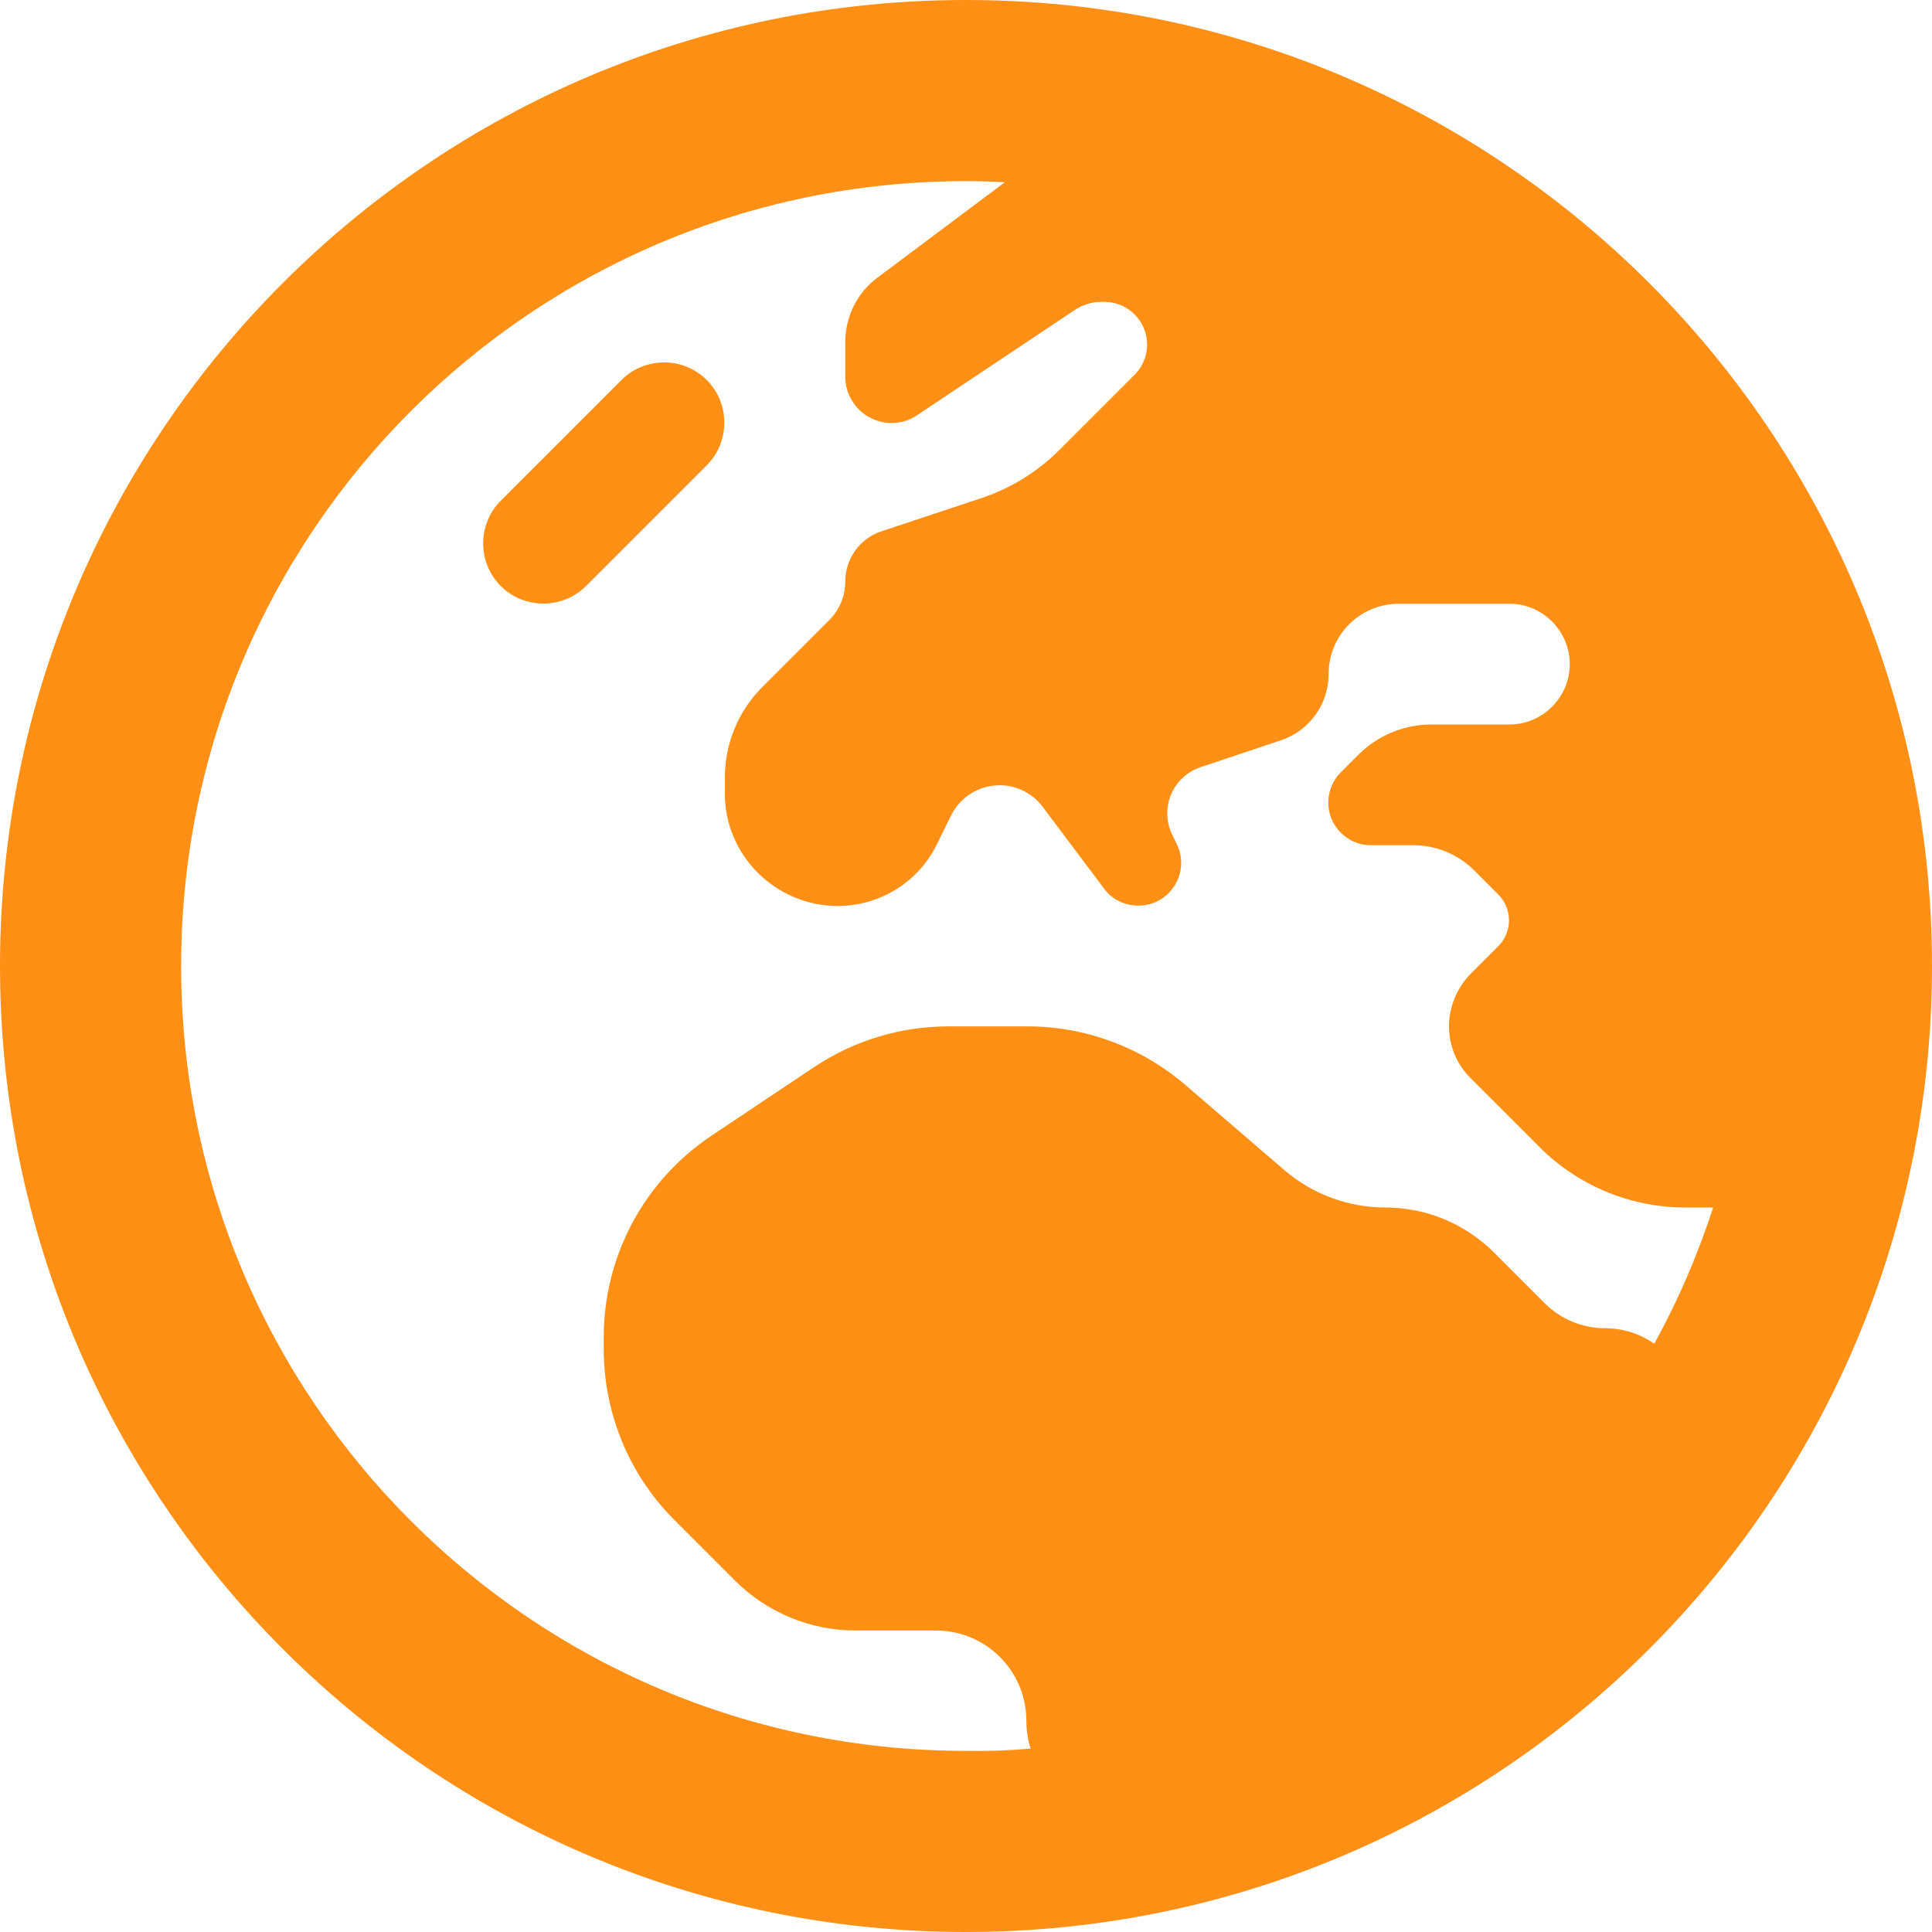 <?xml version="1.0" encoding="utf-8"?>
<!-- Generator: Adobe Illustrator 28.0.0, SVG Export Plug-In . SVG Version: 6.00 Build 0)  -->
<svg version="1.1" id="Layer_1" xmlns="http://www.w3.org/2000/svg" xmlns:xlink="http://www.w3.org/1999/xlink" x="0px" y="0px"
	 viewBox="0 0 512 512" style="enable-background:new 0 0 512 512;" xml:space="preserve">
<style type="text/css">
	.st0{fill:#FF9015;}
</style>
<path class="st0" d="M256,464c-114.9,0-208-93.1-208-208S141.1,48,256,48c3.5,0,6.9,0.1,10.3,0.3l-33.8,25.3
	c-5.4,4-8.5,10.4-8.5,17.1v9.1c0,6.8,5.5,12.3,12.3,12.3c2.4,0,4.8-0.7,6.8-2.1l41.8-27.9c2-1.3,4.4-2.1,6.8-2.1h1
	c6.2,0,11.3,5.1,11.3,11.3c0,3-1.2,5.9-3.3,8l-19.9,19.9c-5.8,5.8-12.9,10.2-20.7,12.8l-26.5,8.8c-5.8,1.9-9.6,7.3-9.6,13.4
	c0,3.7-1.5,7.3-4.1,10L202,182.1c-6.4,6.4-9.9,15-9.9,24v4.3c0,16.4,13.6,29.7,29.9,29.7c11,0,21.2-6.2,26.1-16l4-8.1
	c2.4-4.8,7.4-7.9,12.8-7.9c4.5,0,8.7,2.1,11.4,5.7l16.3,21.7c2.1,2.9,5.5,4.5,9.1,4.5c8.4,0,13.9-8.9,10.1-16.4l-1.1-2.3
	c-3.5-7,0-15.5,7.5-18l21.2-7.1c7.6-2.5,12.7-9.6,12.7-17.6c0-10.3,8.3-18.6,18.6-18.6H400c8.8,0,16,7.2,16,16s-7.2,16-16,16h-20.7
	c-7.2,0-14.2,2.9-19.3,8l-4.7,4.7c-2.1,2.1-3.3,5-3.3,8c0,6.2,5.1,11.3,11.3,11.3h11.3c6,0,11.8,2.4,16,6.6l6.5,6.5
	c1.8,1.8,2.8,4.3,2.8,6.8s-1,5-2.8,6.8l-7.5,7.5c-3.6,3.8-5.6,8.7-5.6,13.8s2,10,5.7,13.7L408,304c10.2,10.2,24.1,16,38.6,16h7.4
	c-4.1,12.6-9.3,24.7-15.6,36.1c-3.7-2.6-8.2-4.1-13-4.1c-6,0-11.8-2.4-16-6.6L396,332c-7.7-7.7-18-12-28.9-12
	c-9.7,0-19.2-3.5-26.6-9.8L314,287.4c-11.6-9.9-26.4-15.4-41.7-15.4h-20.9c-12.6,0-25,3.7-35.5,10.7L188.5,301
	c-17.8,11.9-28.5,31.9-28.5,53.3v3.2c0,17,6.7,33.3,18.7,45.3l16,16c8.5,8.5,20,13.3,32,13.3H248c13.3,0,24,10.7,24,24
	c0,2.5,0.4,5,1.1,7.3C267.5,463.9,261.7,464.1,256,464L256,464z M256,512c141.4,0,256-114.6,256-256S397.4,0,256,0S0,114.6,0,256
	S114.6,512,256,512z M187.3,123.3c6.2-6.2,6.2-16.4,0-22.6s-16.4-6.2-22.6,0l-32,32c-6.2,6.2-6.2,16.4,0,22.6s16.4,6.2,22.6,0
	L187.3,123.3L187.3,123.3z"/>
</svg>
